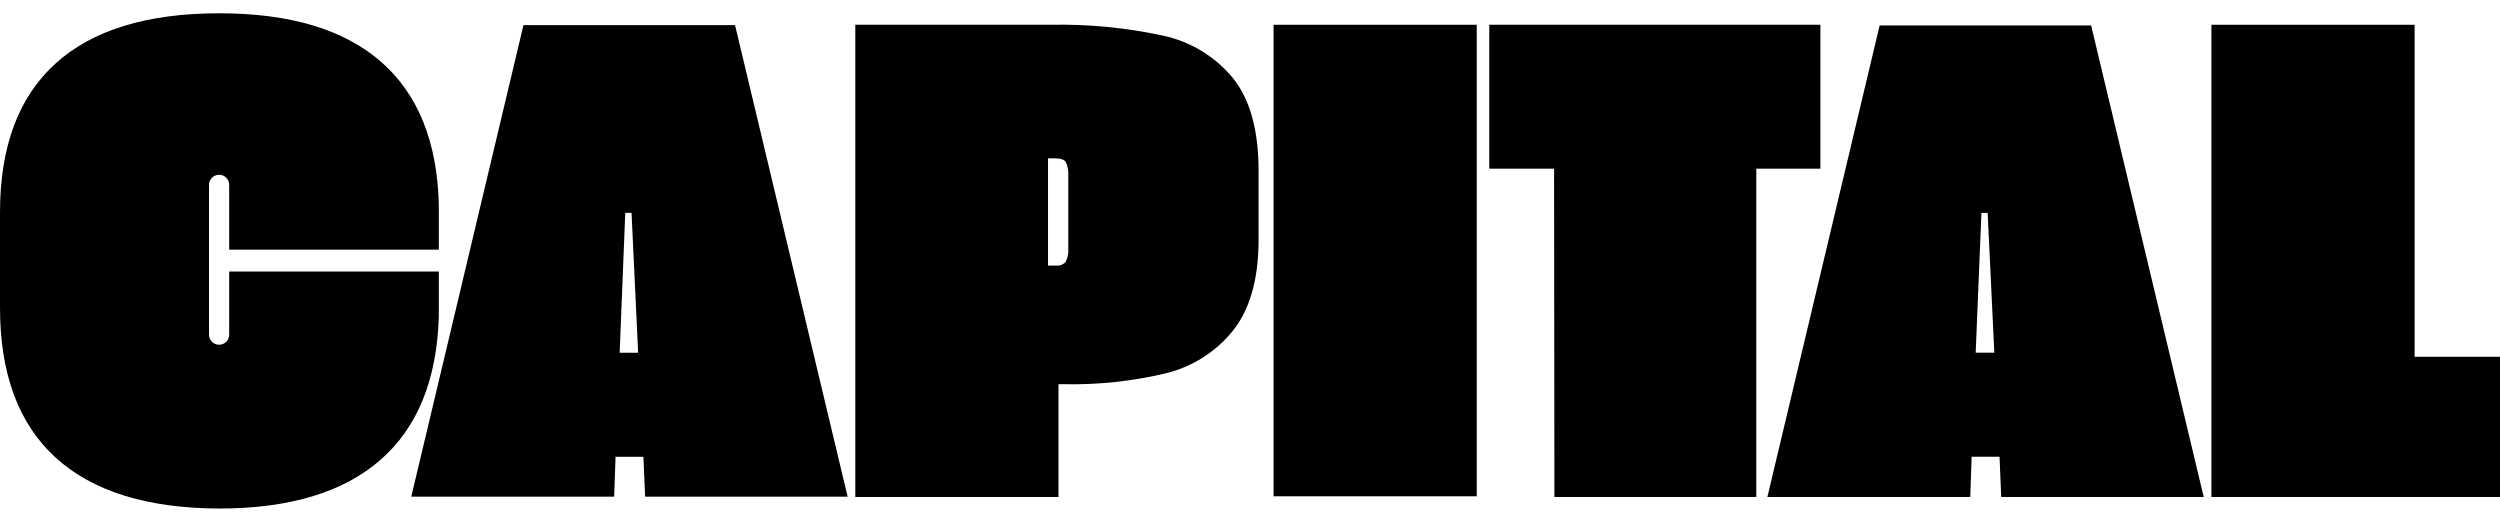 <svg width="96" height="20" viewBox="0 0 96 20" fill="none" xmlns="http://www.w3.org/2000/svg">
<g clip-path="url(#clip0_2244_922)">
<path d="M2.129 17.566C0.71 16.267 0 14.349 0 11.81V8.159C0 5.636 0.71 3.73 2.129 2.442C3.548 1.154 5.645 0.51 8.42 0.51C11.139 0.51 13.209 1.13 14.63 2.371C16.051 3.612 16.792 5.443 16.851 7.865V9.587H8.801V7.096C8.801 6.994 8.76 6.896 8.688 6.824C8.615 6.751 8.516 6.711 8.414 6.711C8.311 6.711 8.212 6.751 8.14 6.824C8.067 6.896 8.026 6.994 8.026 7.096V12.852C8.026 12.954 8.067 13.052 8.14 13.125C8.212 13.197 8.311 13.238 8.414 13.238C8.516 13.238 8.615 13.197 8.688 13.125C8.76 13.052 8.801 12.954 8.801 12.852V10.427H16.851V12.145C16.78 14.579 16.032 16.418 14.609 17.66C13.186 18.903 11.123 19.526 8.42 19.528C5.645 19.518 3.548 18.864 2.129 17.566Z" fill="black"/>
<path d="M24.707 17.54H23.637L23.584 19.071H15.793L20.101 0.965H28.226L32.549 19.071H24.773L24.707 17.54ZM24.505 13.544L24.251 8.175H24.01L23.795 13.544H24.505Z" fill="black"/>
<path d="M32.844 0.951H40.312C41.776 0.921 43.238 1.061 44.668 1.37C45.723 1.598 46.669 2.176 47.352 3.008C48.002 3.822 48.328 5.001 48.329 6.547V9.319C48.312 10.781 47.979 11.913 47.331 12.715C46.677 13.52 45.776 14.089 44.767 14.335C43.492 14.639 42.183 14.779 40.873 14.754H40.646V19.085H32.844V0.951ZM40.551 10.198C40.619 10.206 40.688 10.197 40.753 10.173C40.817 10.149 40.875 10.109 40.92 10.058C41.002 9.895 41.038 9.712 41.022 9.53V6.772C41.039 6.583 41.006 6.393 40.926 6.22C40.864 6.128 40.727 6.081 40.512 6.081H40.244V10.198H40.551Z" fill="black"/>
<path d="M48.905 0.951H56.707V19.058H48.905V0.951Z" fill="black"/>
<path d="M59.677 6.478H57.188V0.951H69.903V6.478H67.441V19.084H59.689L59.677 6.478Z" fill="black"/>
<path d="M76.782 17.539H75.711L75.658 19.085H67.867L72.178 0.979H80.3L84.623 19.085H76.847L76.782 17.539ZM76.582 13.543L76.326 8.174H76.087L75.866 13.543H76.582Z" fill="black"/>
<path d="M84.918 0.951H92.721V13.7H96V19.084H84.918V0.951Z" fill="black"/>
</g>
<defs>
<clipPath id="clip0_2244_922">
<rect width="96" height="19" fill="white" transform="translate(0 0.51)"/>
</clipPath>
</defs>
</svg>

